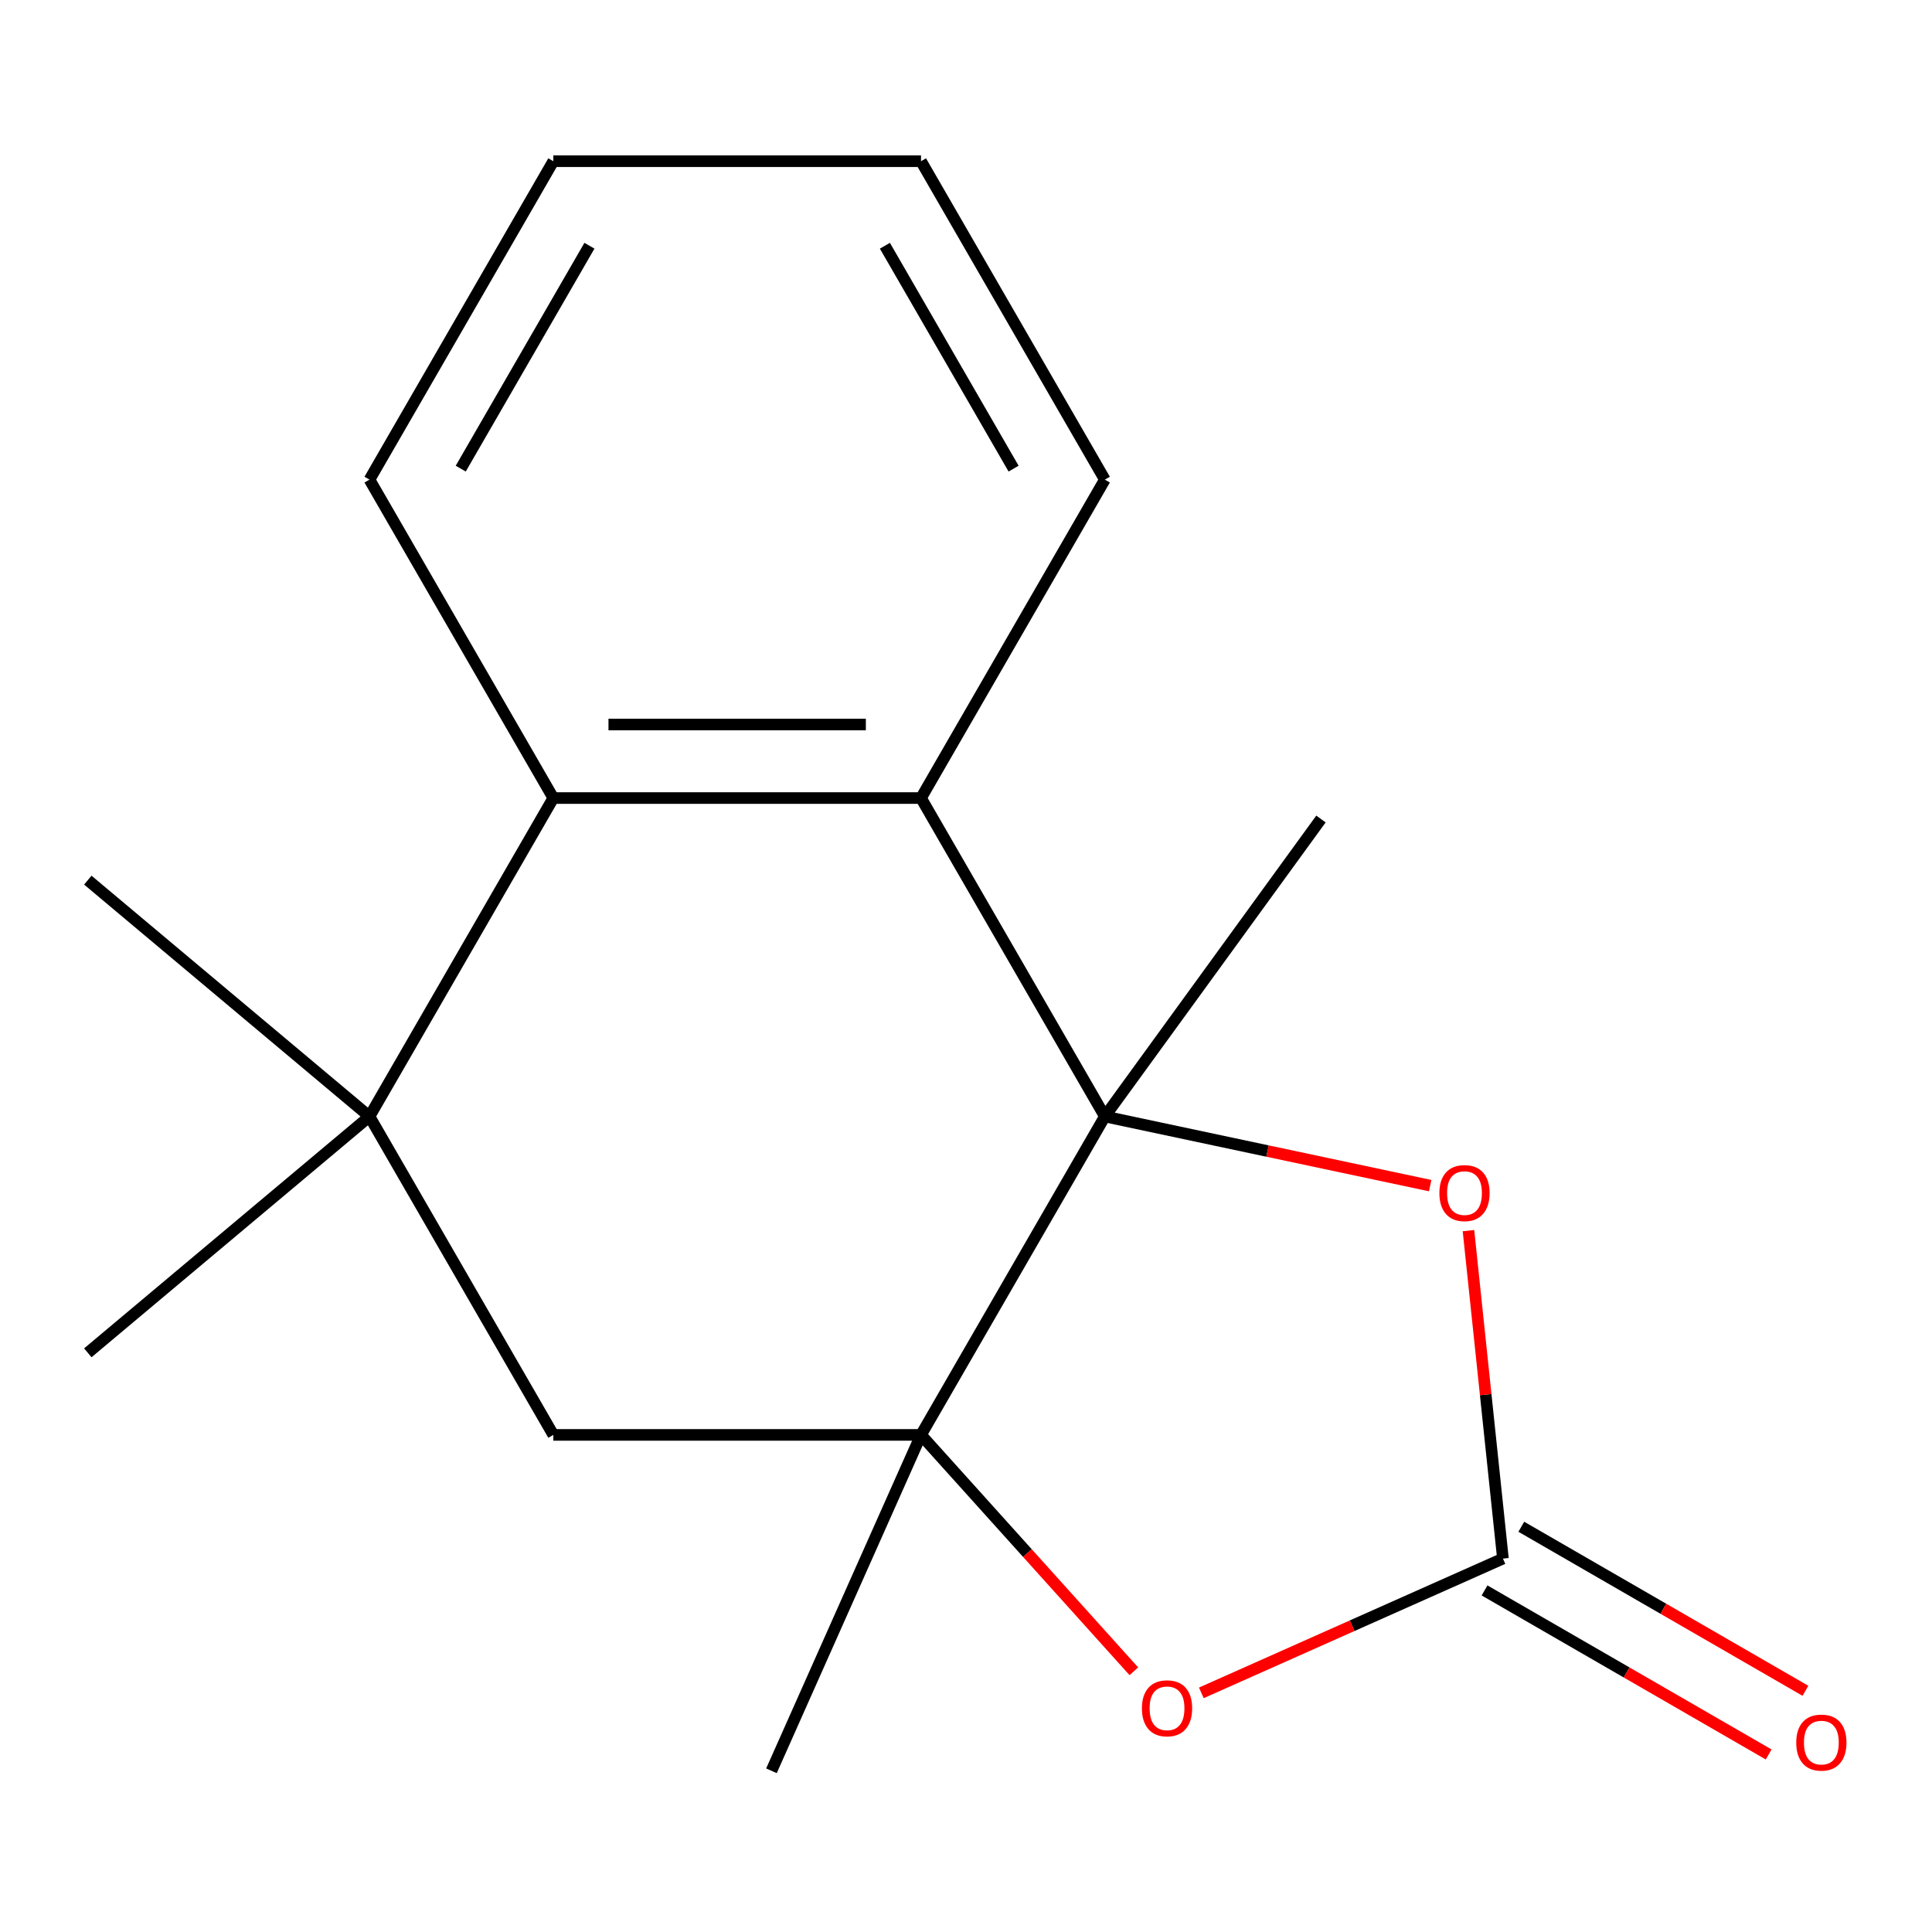 <?xml version='1.0' encoding='iso-8859-1'?>
<svg version='1.1' baseProfile='full'
              xmlns='http://www.w3.org/2000/svg'
                      xmlns:rdkit='http://www.rdkit.org/xml'
                      xmlns:xlink='http://www.w3.org/1999/xlink'
                  xml:space='preserve'
width='1000px' height='1000px' viewBox='0 0 1000 1000'>
<!-- END OF HEADER -->
<rect style='opacity:1.0;fill:#FFFFFF;stroke:none' width='1000' height='1000' x='0' y='0'> </rect>
<path class='bond-0' d='M 571.867,577.886 L 476.711,742.701' style='fill:none;fill-rule:evenodd;stroke:#000000;stroke-width:6px;stroke-linecap:butt;stroke-linejoin:miter;stroke-opacity:1' />
<path class='bond-2' d='M 571.867,577.886 L 476.711,413.07' style='fill:none;fill-rule:evenodd;stroke:#000000;stroke-width:6px;stroke-linecap:butt;stroke-linejoin:miter;stroke-opacity:1' />
<path class='bond-3' d='M 571.867,577.886 L 656.065,595.783' style='fill:none;fill-rule:evenodd;stroke:#000000;stroke-width:6px;stroke-linecap:butt;stroke-linejoin:miter;stroke-opacity:1' />
<path class='bond-3' d='M 656.065,595.783 L 740.263,613.68' style='fill:none;fill-rule:evenodd;stroke:#FF0000;stroke-width:6px;stroke-linecap:butt;stroke-linejoin:miter;stroke-opacity:1' />
<path class='bond-9' d='M 571.867,577.886 L 683.73,423.92' style='fill:none;fill-rule:evenodd;stroke:#000000;stroke-width:6px;stroke-linecap:butt;stroke-linejoin:miter;stroke-opacity:1' />
<path class='bond-4' d='M 476.711,742.701 L 531.794,803.877' style='fill:none;fill-rule:evenodd;stroke:#000000;stroke-width:6px;stroke-linecap:butt;stroke-linejoin:miter;stroke-opacity:1' />
<path class='bond-4' d='M 531.794,803.877 L 586.877,865.053' style='fill:none;fill-rule:evenodd;stroke:#FF0000;stroke-width:6px;stroke-linecap:butt;stroke-linejoin:miter;stroke-opacity:1' />
<path class='bond-7' d='M 476.711,742.701 L 286.399,742.701' style='fill:none;fill-rule:evenodd;stroke:#000000;stroke-width:6px;stroke-linecap:butt;stroke-linejoin:miter;stroke-opacity:1' />
<path class='bond-10' d='M 476.711,742.701 L 399.304,916.56' style='fill:none;fill-rule:evenodd;stroke:#000000;stroke-width:6px;stroke-linecap:butt;stroke-linejoin:miter;stroke-opacity:1' />
<path class='bond-1' d='M 777.914,806.724 L 768.993,721.848' style='fill:none;fill-rule:evenodd;stroke:#000000;stroke-width:6px;stroke-linecap:butt;stroke-linejoin:miter;stroke-opacity:1' />
<path class='bond-1' d='M 768.993,721.848 L 760.072,636.972' style='fill:none;fill-rule:evenodd;stroke:#FF0000;stroke-width:6px;stroke-linecap:butt;stroke-linejoin:miter;stroke-opacity:1' />
<path class='bond-8' d='M 768.398,823.205 L 841.927,865.657' style='fill:none;fill-rule:evenodd;stroke:#000000;stroke-width:6px;stroke-linecap:butt;stroke-linejoin:miter;stroke-opacity:1' />
<path class='bond-8' d='M 841.927,865.657 L 915.456,908.109' style='fill:none;fill-rule:evenodd;stroke:#FF0000;stroke-width:6px;stroke-linecap:butt;stroke-linejoin:miter;stroke-opacity:1' />
<path class='bond-8' d='M 787.429,790.242 L 860.958,832.694' style='fill:none;fill-rule:evenodd;stroke:#000000;stroke-width:6px;stroke-linecap:butt;stroke-linejoin:miter;stroke-opacity:1' />
<path class='bond-8' d='M 860.958,832.694 L 934.487,875.146' style='fill:none;fill-rule:evenodd;stroke:#FF0000;stroke-width:6px;stroke-linecap:butt;stroke-linejoin:miter;stroke-opacity:1' />
<path class='bond-17' d='M 777.914,806.724 L 699.863,841.474' style='fill:none;fill-rule:evenodd;stroke:#000000;stroke-width:6px;stroke-linecap:butt;stroke-linejoin:miter;stroke-opacity:1' />
<path class='bond-17' d='M 699.863,841.474 L 621.813,876.225' style='fill:none;fill-rule:evenodd;stroke:#FF0000;stroke-width:6px;stroke-linecap:butt;stroke-linejoin:miter;stroke-opacity:1' />
<path class='bond-6' d='M 476.711,413.07 L 286.399,413.07' style='fill:none;fill-rule:evenodd;stroke:#000000;stroke-width:6px;stroke-linecap:butt;stroke-linejoin:miter;stroke-opacity:1' />
<path class='bond-6' d='M 448.164,375.008 L 314.945,375.008' style='fill:none;fill-rule:evenodd;stroke:#000000;stroke-width:6px;stroke-linecap:butt;stroke-linejoin:miter;stroke-opacity:1' />
<path class='bond-11' d='M 476.711,413.07 L 571.867,248.255' style='fill:none;fill-rule:evenodd;stroke:#000000;stroke-width:6px;stroke-linecap:butt;stroke-linejoin:miter;stroke-opacity:1' />
<path class='bond-5' d='M 191.242,577.886 L 286.399,742.701' style='fill:none;fill-rule:evenodd;stroke:#000000;stroke-width:6px;stroke-linecap:butt;stroke-linejoin:miter;stroke-opacity:1' />
<path class='bond-12' d='M 191.242,577.886 L 45.455,455.555' style='fill:none;fill-rule:evenodd;stroke:#000000;stroke-width:6px;stroke-linecap:butt;stroke-linejoin:miter;stroke-opacity:1' />
<path class='bond-13' d='M 191.242,577.886 L 45.455,700.216' style='fill:none;fill-rule:evenodd;stroke:#000000;stroke-width:6px;stroke-linecap:butt;stroke-linejoin:miter;stroke-opacity:1' />
<path class='bond-18' d='M 191.242,577.886 L 286.399,413.07' style='fill:none;fill-rule:evenodd;stroke:#000000;stroke-width:6px;stroke-linecap:butt;stroke-linejoin:miter;stroke-opacity:1' />
<path class='bond-14' d='M 286.399,413.07 L 191.242,248.255' style='fill:none;fill-rule:evenodd;stroke:#000000;stroke-width:6px;stroke-linecap:butt;stroke-linejoin:miter;stroke-opacity:1' />
<path class='bond-15' d='M 571.867,248.255 L 476.711,83.44' style='fill:none;fill-rule:evenodd;stroke:#000000;stroke-width:6px;stroke-linecap:butt;stroke-linejoin:miter;stroke-opacity:1' />
<path class='bond-15' d='M 524.631,242.564 L 458.021,127.193' style='fill:none;fill-rule:evenodd;stroke:#000000;stroke-width:6px;stroke-linecap:butt;stroke-linejoin:miter;stroke-opacity:1' />
<path class='bond-19' d='M 191.242,248.255 L 286.399,83.44' style='fill:none;fill-rule:evenodd;stroke:#000000;stroke-width:6px;stroke-linecap:butt;stroke-linejoin:miter;stroke-opacity:1' />
<path class='bond-19' d='M 238.479,242.564 L 305.088,127.193' style='fill:none;fill-rule:evenodd;stroke:#000000;stroke-width:6px;stroke-linecap:butt;stroke-linejoin:miter;stroke-opacity:1' />
<path class='bond-16' d='M 476.711,83.44 L 286.399,83.44' style='fill:none;fill-rule:evenodd;stroke:#000000;stroke-width:6px;stroke-linecap:butt;stroke-linejoin:miter;stroke-opacity:1' />
<path  class='atom-4' d='M 745.021 617.534
Q 745.021 610.734, 748.381 606.934
Q 751.741 603.134, 758.021 603.134
Q 764.301 603.134, 767.661 606.934
Q 771.021 610.734, 771.021 617.534
Q 771.021 624.414, 767.621 628.334
Q 764.221 632.214, 758.021 632.214
Q 751.781 632.214, 748.381 628.334
Q 745.021 624.454, 745.021 617.534
M 758.021 629.014
Q 762.341 629.014, 764.661 626.134
Q 767.021 623.214, 767.021 617.534
Q 767.021 611.974, 764.661 609.174
Q 762.341 606.334, 758.021 606.334
Q 753.701 606.334, 751.341 609.134
Q 749.021 611.934, 749.021 617.534
Q 749.021 623.254, 751.341 626.134
Q 753.701 629.014, 758.021 629.014
' fill='#FF0000'/>
<path  class='atom-5' d='M 591.055 884.211
Q 591.055 877.411, 594.415 873.611
Q 597.775 869.811, 604.055 869.811
Q 610.335 869.811, 613.695 873.611
Q 617.055 877.411, 617.055 884.211
Q 617.055 891.091, 613.655 895.011
Q 610.255 898.891, 604.055 898.891
Q 597.815 898.891, 594.415 895.011
Q 591.055 891.131, 591.055 884.211
M 604.055 895.691
Q 608.375 895.691, 610.695 892.811
Q 613.055 889.891, 613.055 884.211
Q 613.055 878.651, 610.695 875.851
Q 608.375 873.011, 604.055 873.011
Q 599.735 873.011, 597.375 875.811
Q 595.055 878.611, 595.055 884.211
Q 595.055 889.931, 597.375 892.811
Q 599.735 895.691, 604.055 895.691
' fill='#FF0000'/>
<path  class='atom-9' d='M 929.729 901.96
Q 929.729 895.16, 933.089 891.36
Q 936.449 887.56, 942.729 887.56
Q 949.009 887.56, 952.369 891.36
Q 955.729 895.16, 955.729 901.96
Q 955.729 908.84, 952.329 912.76
Q 948.929 916.64, 942.729 916.64
Q 936.489 916.64, 933.089 912.76
Q 929.729 908.88, 929.729 901.96
M 942.729 913.44
Q 947.049 913.44, 949.369 910.56
Q 951.729 907.64, 951.729 901.96
Q 951.729 896.4, 949.369 893.6
Q 947.049 890.76, 942.729 890.76
Q 938.409 890.76, 936.049 893.56
Q 933.729 896.36, 933.729 901.96
Q 933.729 907.68, 936.049 910.56
Q 938.409 913.44, 942.729 913.44
' fill='#FF0000'/>
</svg>
